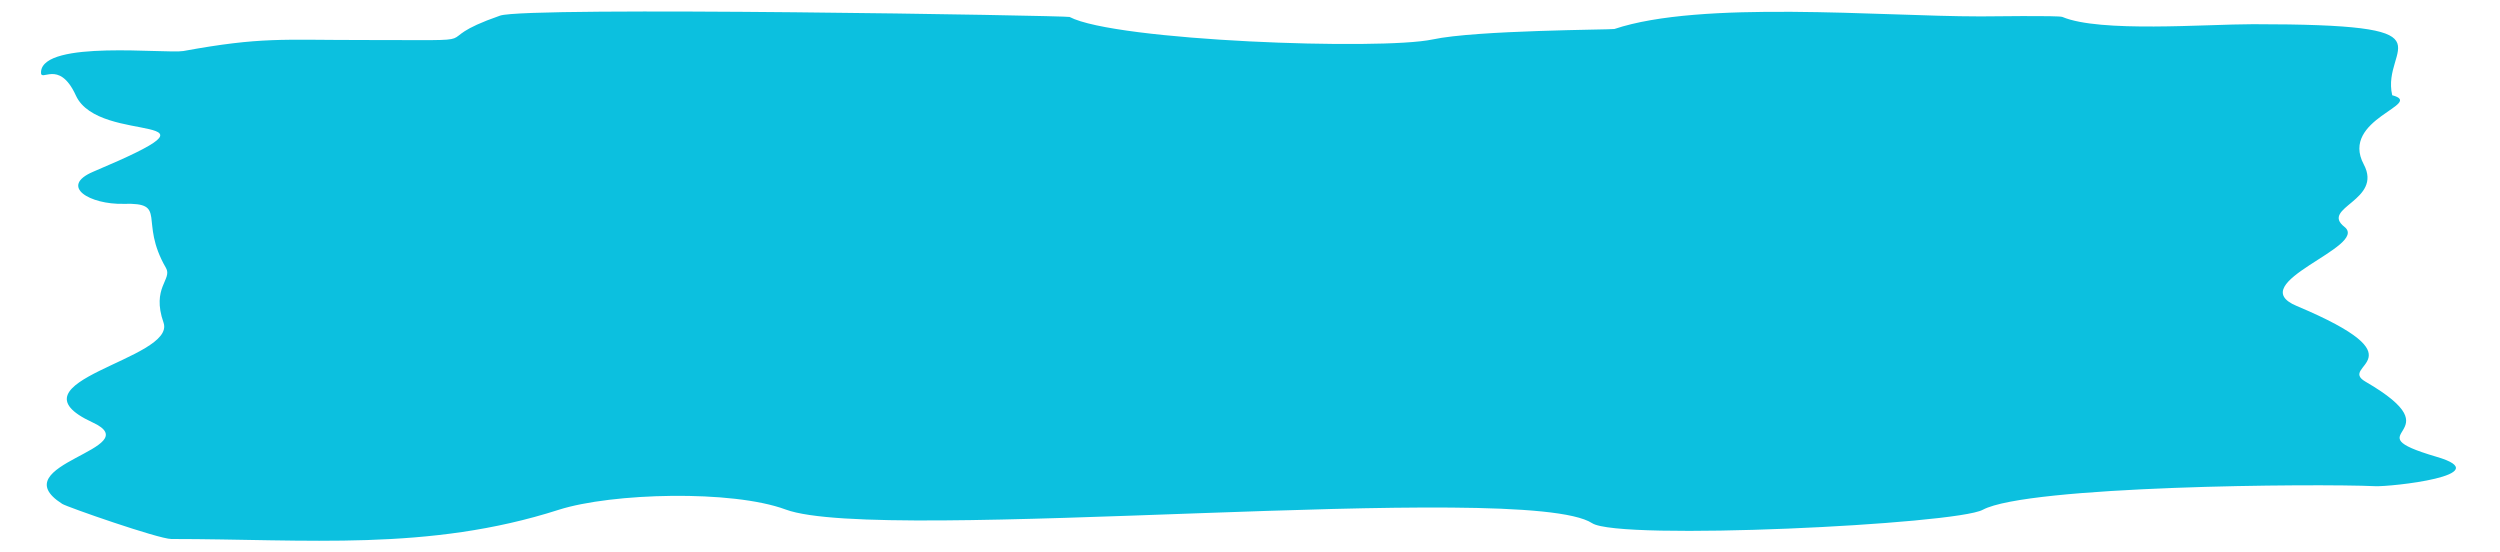 <?xml version="1.0" encoding="UTF-8" standalone="no"?><svg xmlns="http://www.w3.org/2000/svg" xmlns:xlink="http://www.w3.org/1999/xlink" data-name="Layer 1" fill="#000000" height="637.8" preserveAspectRatio="xMidYMid meet" version="1" viewBox="56.2 1180.7 2891.1 637.8" width="2891.1" zoomAndPan="magnify"><g id="change1_1"><path d="M2344.86,1199.66c-112.87,0-321.85-18.92-421.69,14.57-3.73.93-159.69,1.24-210.23,12.09-59.53,12.72-366.81,1.86-419.83-26-2.17-1.55-627-12.4-658.59-1.55-92.71,32.25,5,28.21-161.23,28.21-90.85,0-115-3.72-205,12.72-20.15,3.41-161.85-13-164.64,23.87-1.24,14,20.46-15.81,40.31,27.6,27,59.22,192.55,15.19,20.15,88.06-40,17-4,38.14,35,37.21,52.09-1.55,17.05,18.91,49,74.1,7.75,13.33-17.05,22.64-2.79,63.26,14.88,42.78-185.42,67.59-82.17,115.34,66.36,30.39-107,48.37-35,94.26,5,3.41,111.63,40.62,126.2,40.62,156.58,0,297.36,14.57,448.05-33.8,61.39-19.53,200.3-23.25,262.32-.31,109.76,40.93,854.85-34.73,932.68,15.82,31.32,20.46,420.45,1.55,451.77-15.51,52.09-27.9,385.41-30.38,453.63-27.28,17.36.93,144.49-12.72,70.69-34.11-102-30.08,27.29-23.57-81.86-86.82-32.86-19.22,68.84-25.12-79.37-87.44-63.88-26.66,84.34-68.52,55.19-91.47-28.53-22.32,44.65-30.39,22.32-72.24-28.21-52.72,71.63-69.77,32.87-80-13.33-57.67,79.38-82.17-160.92-82.17-54.89,0-177.05,9.92-220.46-8.37-3.72-1.86-87.13-.62-96.43-.62Z" fill="#0cc0df"/></g></svg>